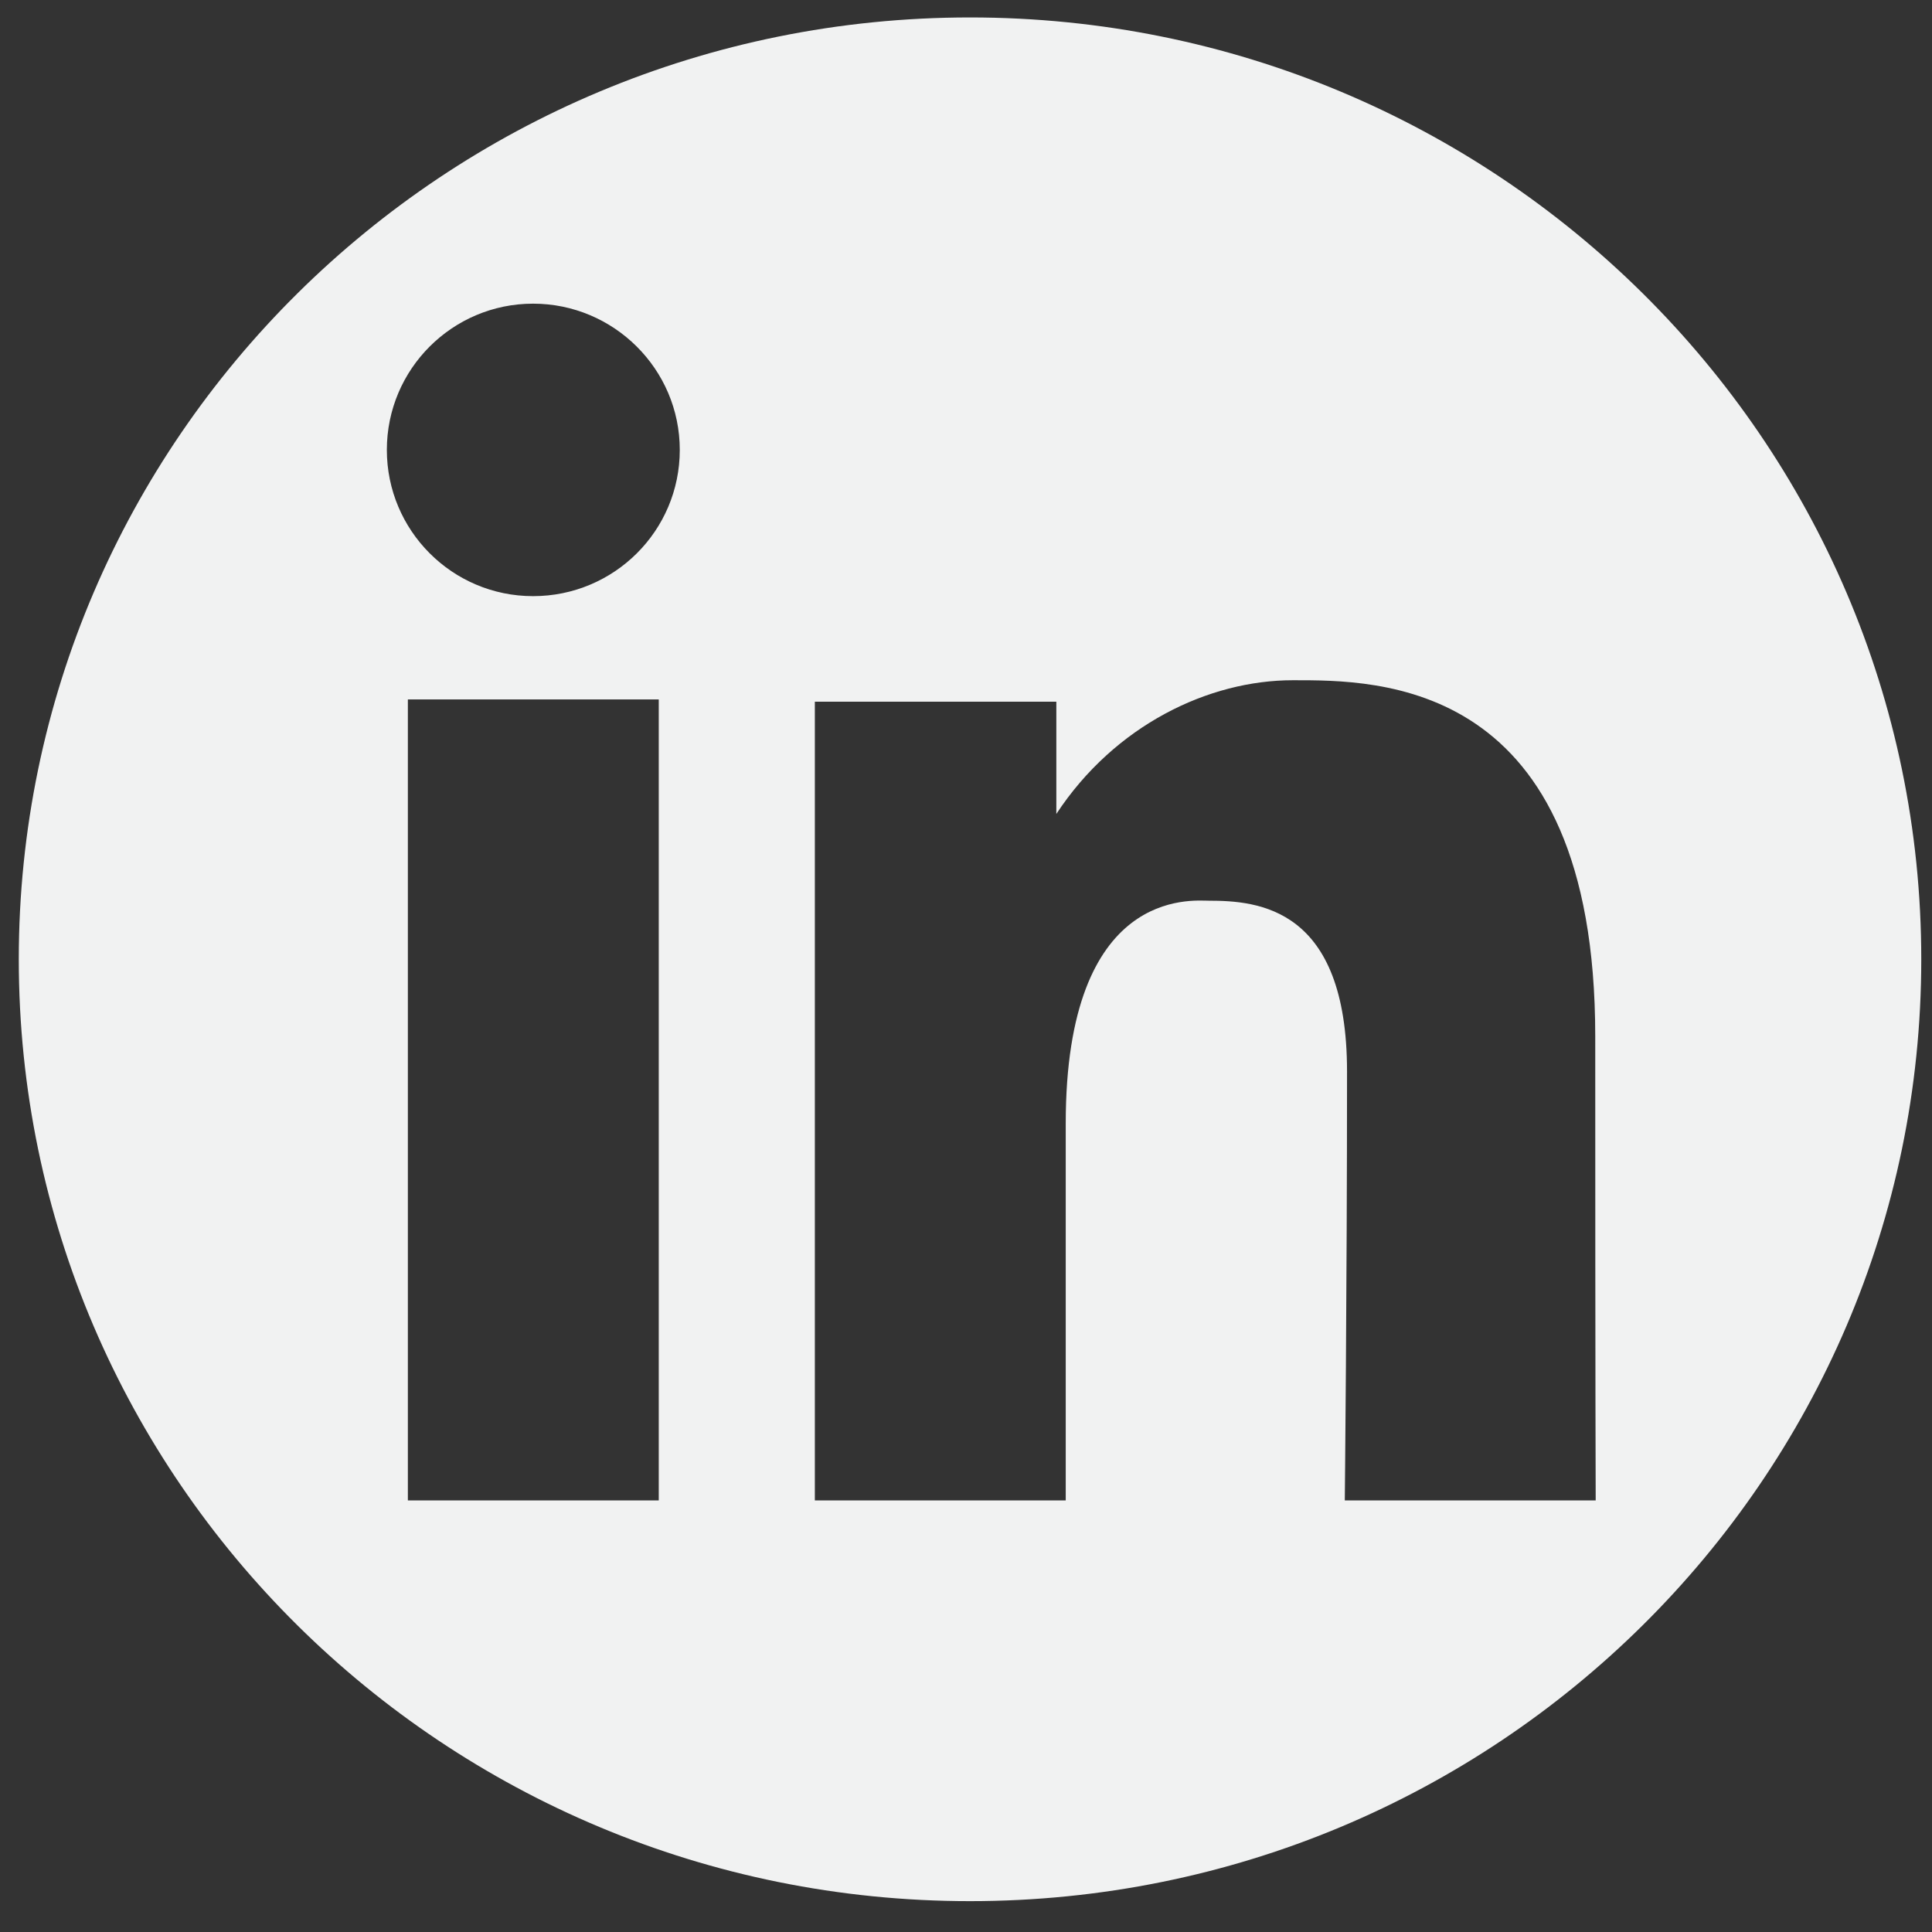 <?xml version="1.0" encoding="utf-8"?>
<!-- Generator: Adobe Illustrator 18.1.0, SVG Export Plug-In . SVG Version: 6.00 Build 0)  -->
<svg version="1.1" id="Layer_1" xmlns="http://www.w3.org/2000/svg" xmlns:xlink="http://www.w3.org/1999/xlink" x="0px" y="0px"
	 viewBox="0 0 432 432" enable-background="new 0 0 432 432" xml:space="preserve">
<rect x="0" y="0" width="432" height="432" fill="#333333" stroke="none"/>
<path fill="#F1F2F2" d="M216.9,3.9C99.5,3.9,4.2,98.2,4.2,214.5c0,116.3,95.2,210.6,212.7,210.6s212.7-94.3,212.7-210.6
	C429.6,98.2,334.4,3.9,216.9,3.9z M147.3,335.5H91.2V156.4h56.1V335.5z M119.2,133.3c-18.1,0-32.7-14.7-32.7-32.7
	c0-18.1,14.7-32.7,32.7-32.7S152,82.5,152,100.6C152,118.7,137.3,133.3,119.2,133.3z M356.8,335.5h-56.1c0,0,0.5-47.7,0.5-95.9
	c0-36.7-19.9-38.2-30.9-38.2c-3.7,0-32-3.1-32,49.8c0,51.9,0,84.3,0,84.3h-56.1V156.9h54V182c13.1-19.9,34.1-29.9,52.9-29.9
	c18.9,0,67.6-0.5,67.6,79.6S356.8,335.5,356.8,335.5z"/>
</svg>
